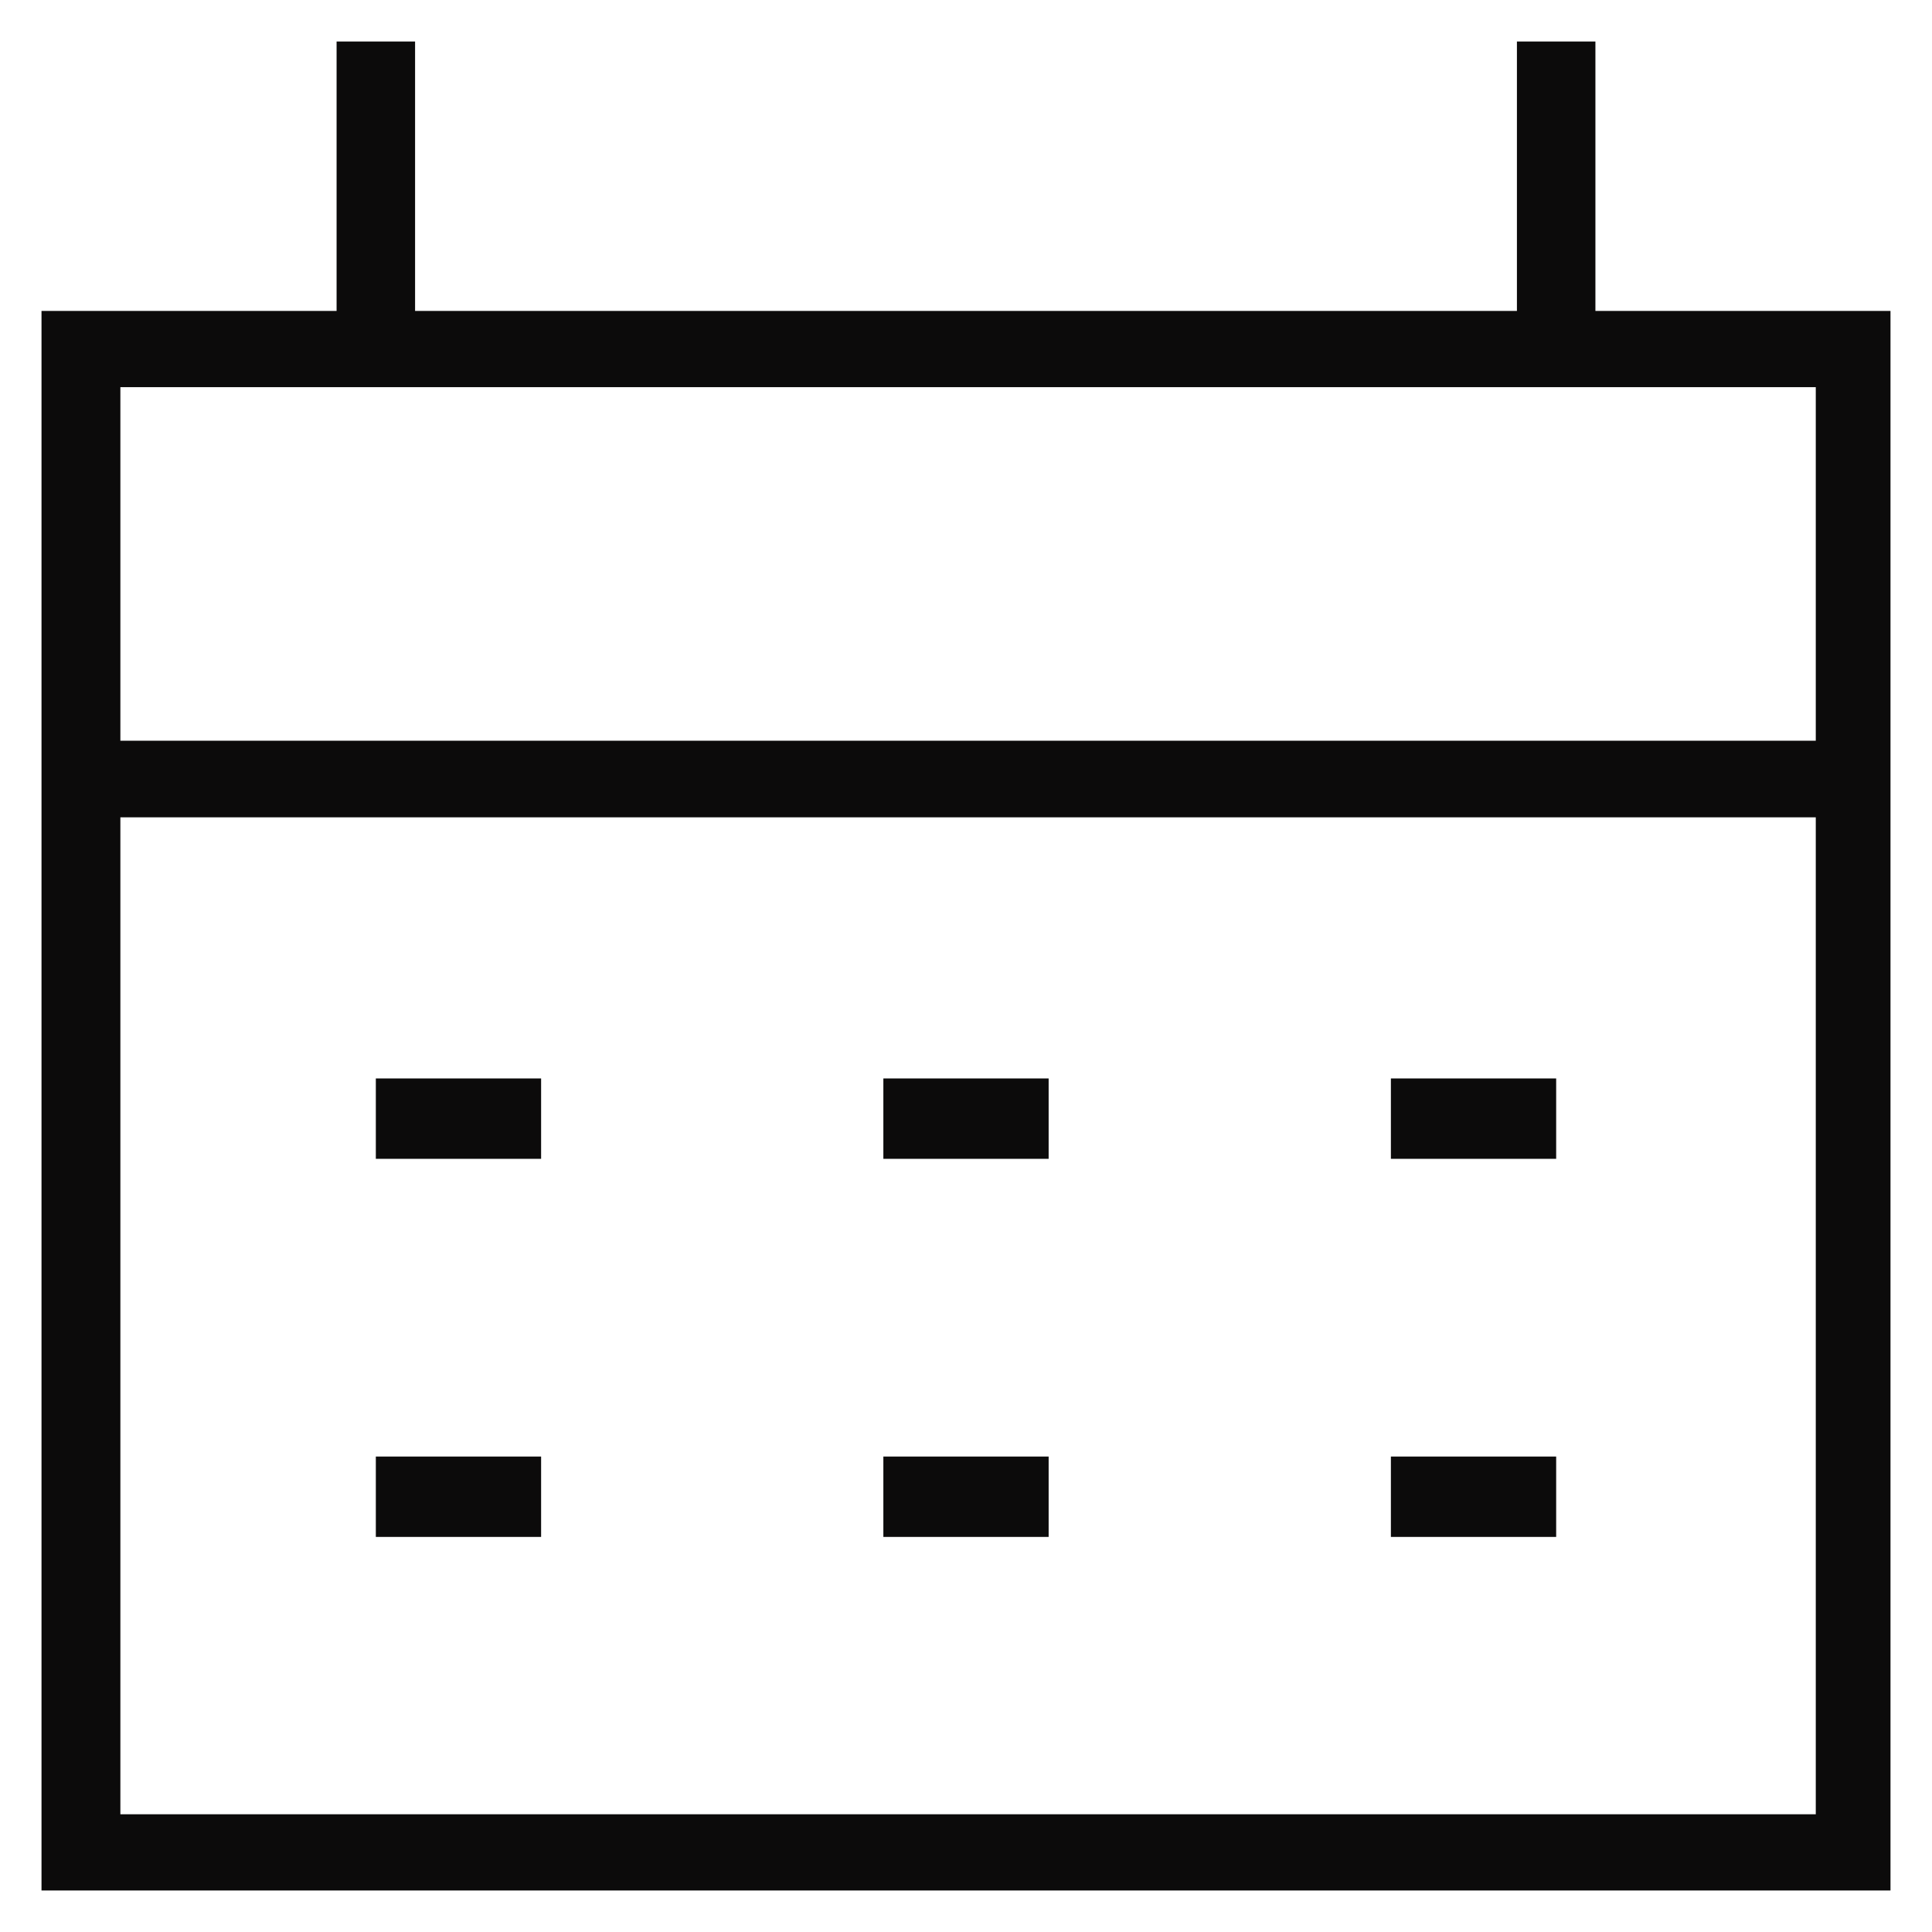<?xml version="1.0" encoding="utf-8"?>
<!DOCTYPE svg PUBLIC "-//W3C//DTD SVG 1.1//EN" "http://www.w3.org/Graphics/SVG/1.1/DTD/svg11.dtd">
<svg xmlns="http://www.w3.org/2000/svg" xmlns:xlink="http://www.w3.org/1999/xlink" version="1.1" viewBox="0 0 512 512" enable-background="new 0 0 512 512" width="512px" height="512px">
  <g>
    <g>
      <path d="M422.8,82.4V11H402v71.4H110V11H89.2v71.4H11v134.2V501h490V216.6V82.4H422.8z M31.9,102.6h449.3v93.7H31.9V102.6z     M481.2,480.8H31.9V216.6h449.3V480.8z" fill="#0C0B0B"/>
      <rect width="43.8" x="99.6" y="285.8" height="21.3" fill="#0C0B0B"/>
      <rect width="43.8" x="234.1" y="285.8" height="21.3" fill="#0C0B0B"/>
      <rect width="43.8" x="368.6" y="285.8" height="21.3" fill="#0C0B0B"/>
      <rect width="43.8" x="99.6" y="386" height="21.3" fill="#0C0B0B"/>
      <rect width="43.8" x="234.1" y="386" height="21.3" fill="#0C0B0B"/>
      <rect width="43.8" x="368.6" y="386" height="21.3" fill="#0C0B0B"/>
    </g>
  </g>
</svg>
